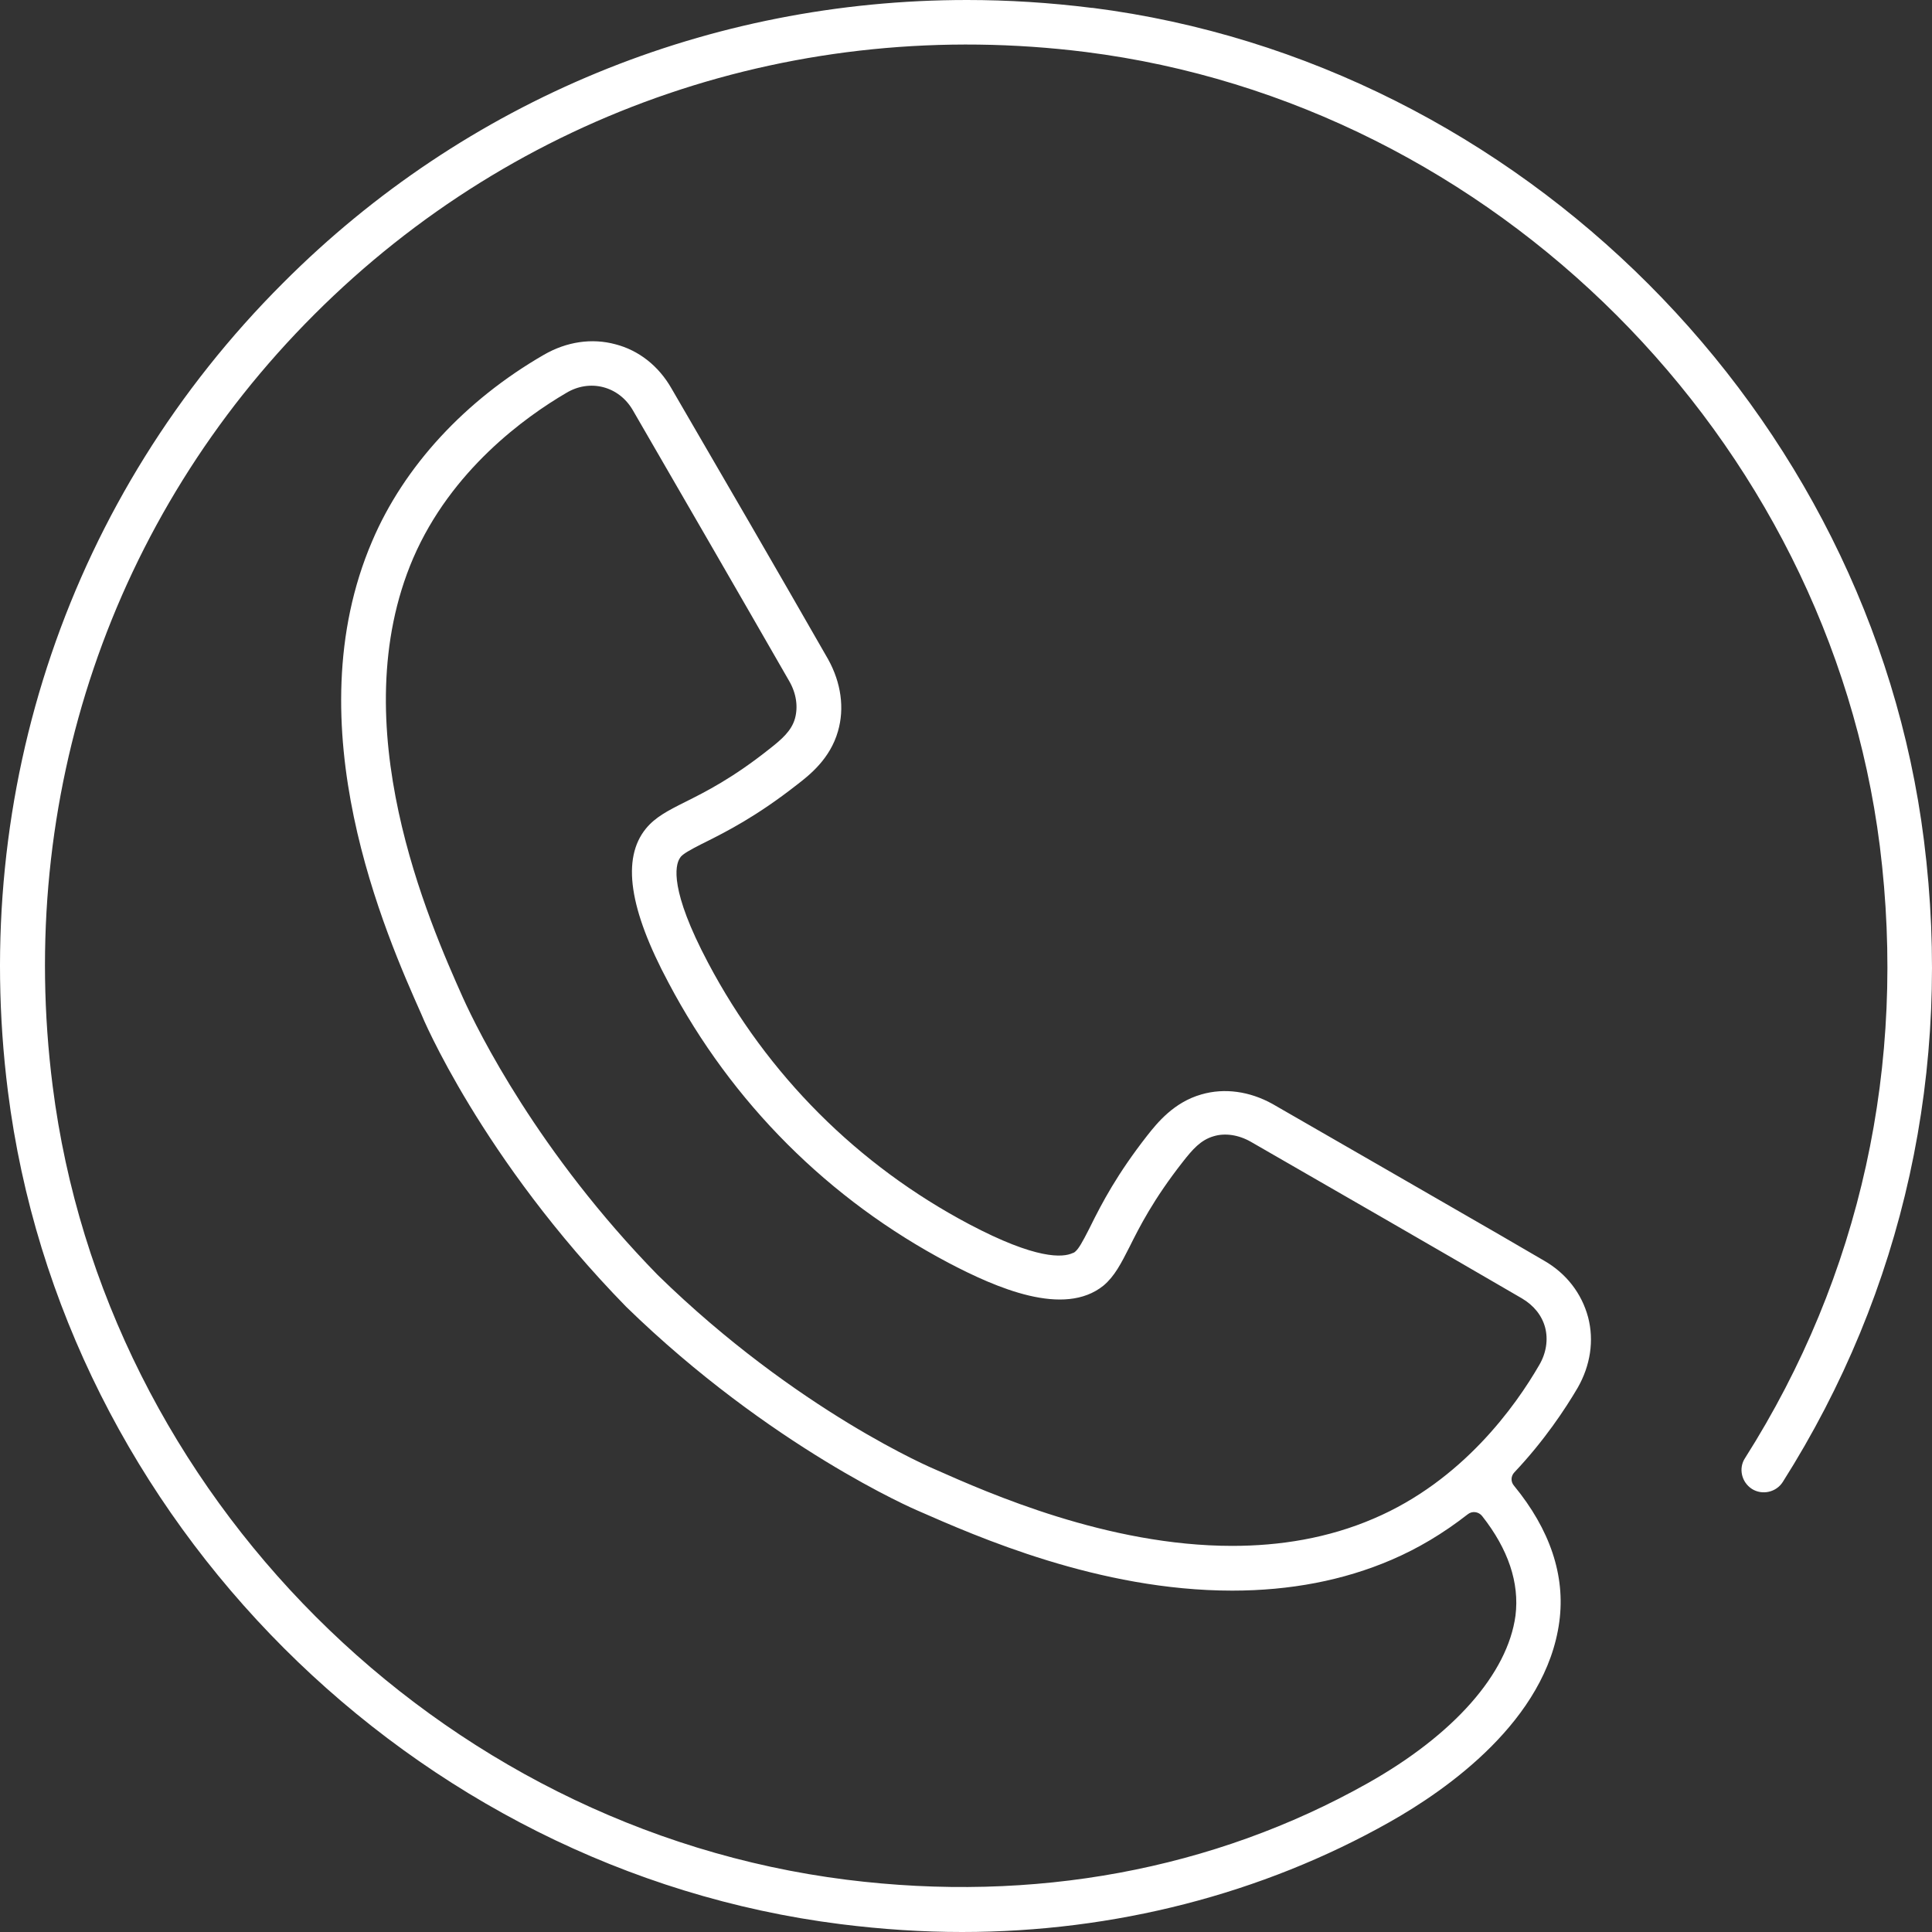 <svg width="75" height="75" viewBox="0 0 75 75" fill="none" xmlns="http://www.w3.org/2000/svg">
<rect x="0" y="0" width="75" height="75" fill="#333333" stroke="none"/>
<path d="M74.688 32.628C72.602 16.015 59.023 2.425 42.41 0.305H42.376C40.752 0.102 39.139 0 37.537 0C27.567 0 18.082 3.868 10.988 10.985C2.721 19.241 -1.17 30.688 0.308 42.372C2.405 58.996 16.007 72.598 32.631 74.695C34.244 74.898 35.823 75 37.346 75C43.255 75 48.996 73.523 53.936 70.737C56.18 69.474 60.026 66.778 60.534 62.944C60.771 61.162 60.173 59.38 58.775 57.677C58.639 57.519 58.65 57.304 58.786 57.158C59.947 55.929 60.76 54.699 61.244 53.876C61.741 53.008 61.887 52.038 61.65 51.135C61.402 50.211 60.805 49.432 59.936 48.936L58.211 47.932C55.278 46.241 52.346 44.549 49.402 42.857C48.511 42.361 47.53 42.226 46.639 42.485C45.568 42.789 44.925 43.59 44.541 44.075C43.368 45.575 42.782 46.692 42.319 47.628L42.274 47.718C42.015 48.226 41.88 48.462 41.755 48.575C41.722 48.609 41.688 48.632 41.643 48.643C41.259 48.823 40.233 48.902 37.628 47.526C33.297 45.237 29.789 41.729 27.488 37.376C25.988 34.545 26.214 33.598 26.383 33.327C26.394 33.304 26.417 33.282 26.428 33.259C26.541 33.135 26.755 33.011 27.24 32.763L27.376 32.696C28.188 32.289 29.372 31.692 30.939 30.462C31.424 30.09 32.225 29.459 32.53 28.387C32.789 27.496 32.654 26.504 32.146 25.59C30.139 22.083 28.109 18.587 26.067 15.079C25.571 14.21 24.804 13.601 23.891 13.365C22.977 13.117 21.996 13.263 21.116 13.771C18.048 15.541 15.68 18.113 14.451 21C11.372 28.162 14.992 36.304 16.357 39.372C16.379 39.44 18.68 44.966 24.308 50.729C29.913 56.188 35.552 58.613 35.609 58.635C37.921 59.65 42.658 61.748 47.834 61.748C50.079 61.748 52.154 61.353 54.015 60.553C55.041 60.113 56.011 59.538 56.981 58.782C57.15 58.647 57.398 58.681 57.534 58.85C58.549 60.135 58.989 61.444 58.831 62.718C58.526 64.974 56.44 67.342 53.09 69.226C47.113 72.587 40.12 73.883 32.857 72.97C17.011 70.974 4.052 58.015 2.044 42.158C0.623 30.992 4.323 20.075 12.206 12.203C20.09 4.32 30.996 0.62 42.15 2.019C58.008 4.026 70.966 16.985 72.974 32.842C74.034 41.312 72.23 49.534 67.741 56.605C67.481 57 67.605 57.541 68.011 57.801C68.406 58.049 68.948 57.936 69.207 57.53C73.91 50.109 75.805 41.492 74.688 32.628ZM53.327 58.951C51.545 59.718 49.673 60.011 47.834 60.011C43.007 60.011 38.395 57.97 36.308 57.045C36.252 57.023 30.951 54.789 25.537 49.5C20.89 44.741 18.567 40.049 17.97 38.729C16.661 35.797 13.266 28.128 16.041 21.665C17.518 18.248 20.394 16.184 21.973 15.259C22.898 14.695 24.026 14.989 24.567 15.925C26.597 19.432 28.628 22.94 30.635 26.436C30.917 26.921 30.985 27.44 30.861 27.891C30.725 28.376 30.342 28.703 29.868 29.075C28.436 30.214 27.376 30.744 26.609 31.128C25.909 31.477 25.436 31.726 25.075 32.165C24.127 33.327 24.421 35.289 25.954 38.154C28.413 42.812 32.169 46.568 36.827 49.026C38.676 49.996 41.304 51.147 42.838 49.906C43.267 49.545 43.515 49.06 43.853 48.395C44.225 47.65 44.767 46.568 45.917 45.102C46.289 44.628 46.605 44.256 47.113 44.109C47.553 43.974 48.083 44.053 48.556 44.323C52.064 46.342 55.571 48.361 59.079 50.402C59.541 50.673 59.857 51.068 59.981 51.53C60.105 52.004 60.026 52.523 59.756 52.985C58.831 54.587 56.767 57.485 53.327 58.951Z" fill="white"/>
</svg>
